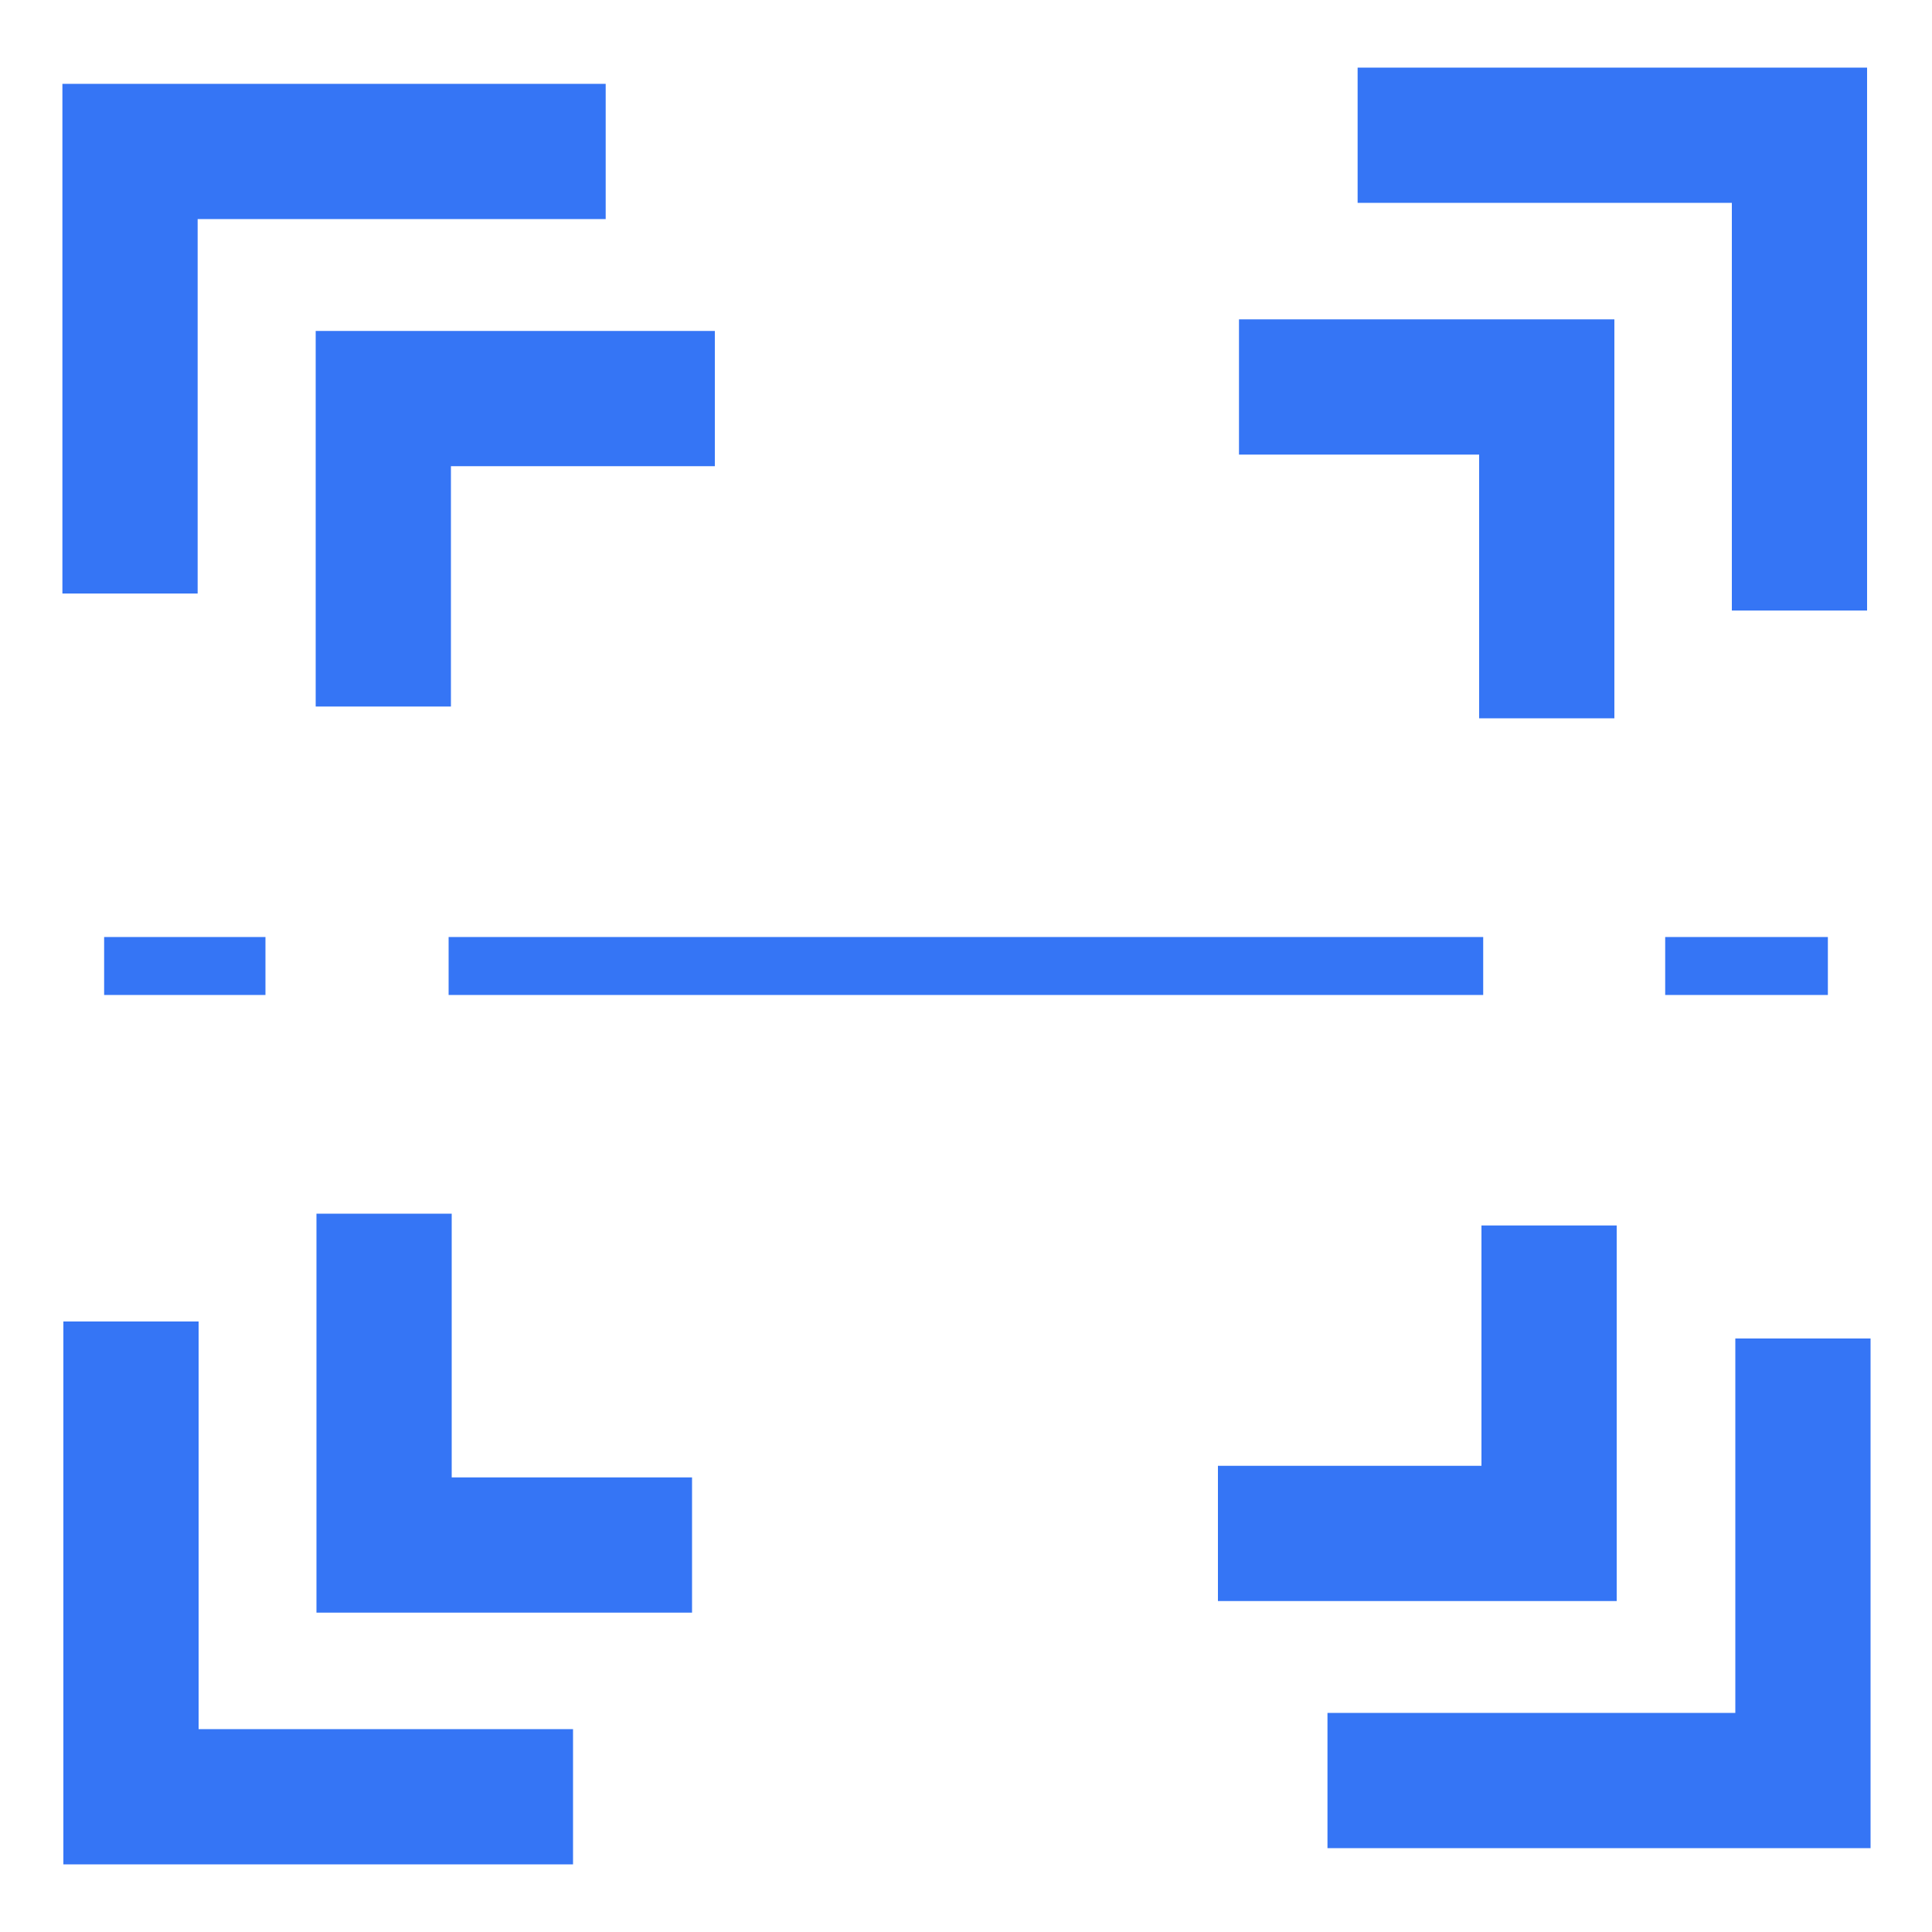 <?xml version="1.0" encoding="UTF-8"?>
<svg id="control-panel" xmlns="http://www.w3.org/2000/svg" viewBox="0 0 100 100">
  <polygon points="10.23 30.72 3.23 30.72 3.23 4.34 31.35 4.34 31.35 11.34 10.23 11.34 10.23 30.72" style="fill: #3575f5;"/>
  <polygon points="96.64 31.6 89.64 31.6 89.64 10.5 70.27 10.5 70.27 3.5 96.64 3.5 96.64 31.6" style="fill: #3575f5;"/>
  <polygon points="96.82 95.66 68.71 95.66 68.71 88.66 89.82 88.66 89.82 69.28 96.82 69.28 96.82 95.66" style="fill: #3575f5;"/>
  <polygon points="29.66 96.5 3.28 96.5 3.28 68.4 10.28 68.4 10.28 89.5 29.66 89.5 29.66 96.5" style="fill: #3575f5;"/>
  <rect x="86.19" y="48.5" width="8.42" height="3" style="fill: #3575f5;"/>
  <rect x="5.39" y="48.5" width="8.35" height="3" style="fill: #3575f5;"/>
  <polygon points="23.34 36.57 16.34 36.57 16.34 17.13 37 17.13 37 24.13 23.34 24.13 23.34 36.57" style="fill: #3575f5;"/>
  <polygon points="83.56 37.18 76.56 37.18 76.56 23.53 64.13 23.53 64.13 16.53 83.56 16.53 83.56 37.18" style="fill: #3575f5;"/>
  <polygon points="83.68 82.87 63.04 82.87 63.04 75.87 76.68 75.87 76.68 63.43 83.68 63.43 83.68 82.87" style="fill: #3575f5;"/>
  <polygon points="35.82 83.47 16.38 83.47 16.38 62.82 23.38 62.82 23.38 76.47 35.82 76.47 35.82 83.47" style="fill: #3575f5;"/>
  <rect x="23.22" y="48.5" width="53.55" height="3" style="fill: #3575f5;"/>
</svg>